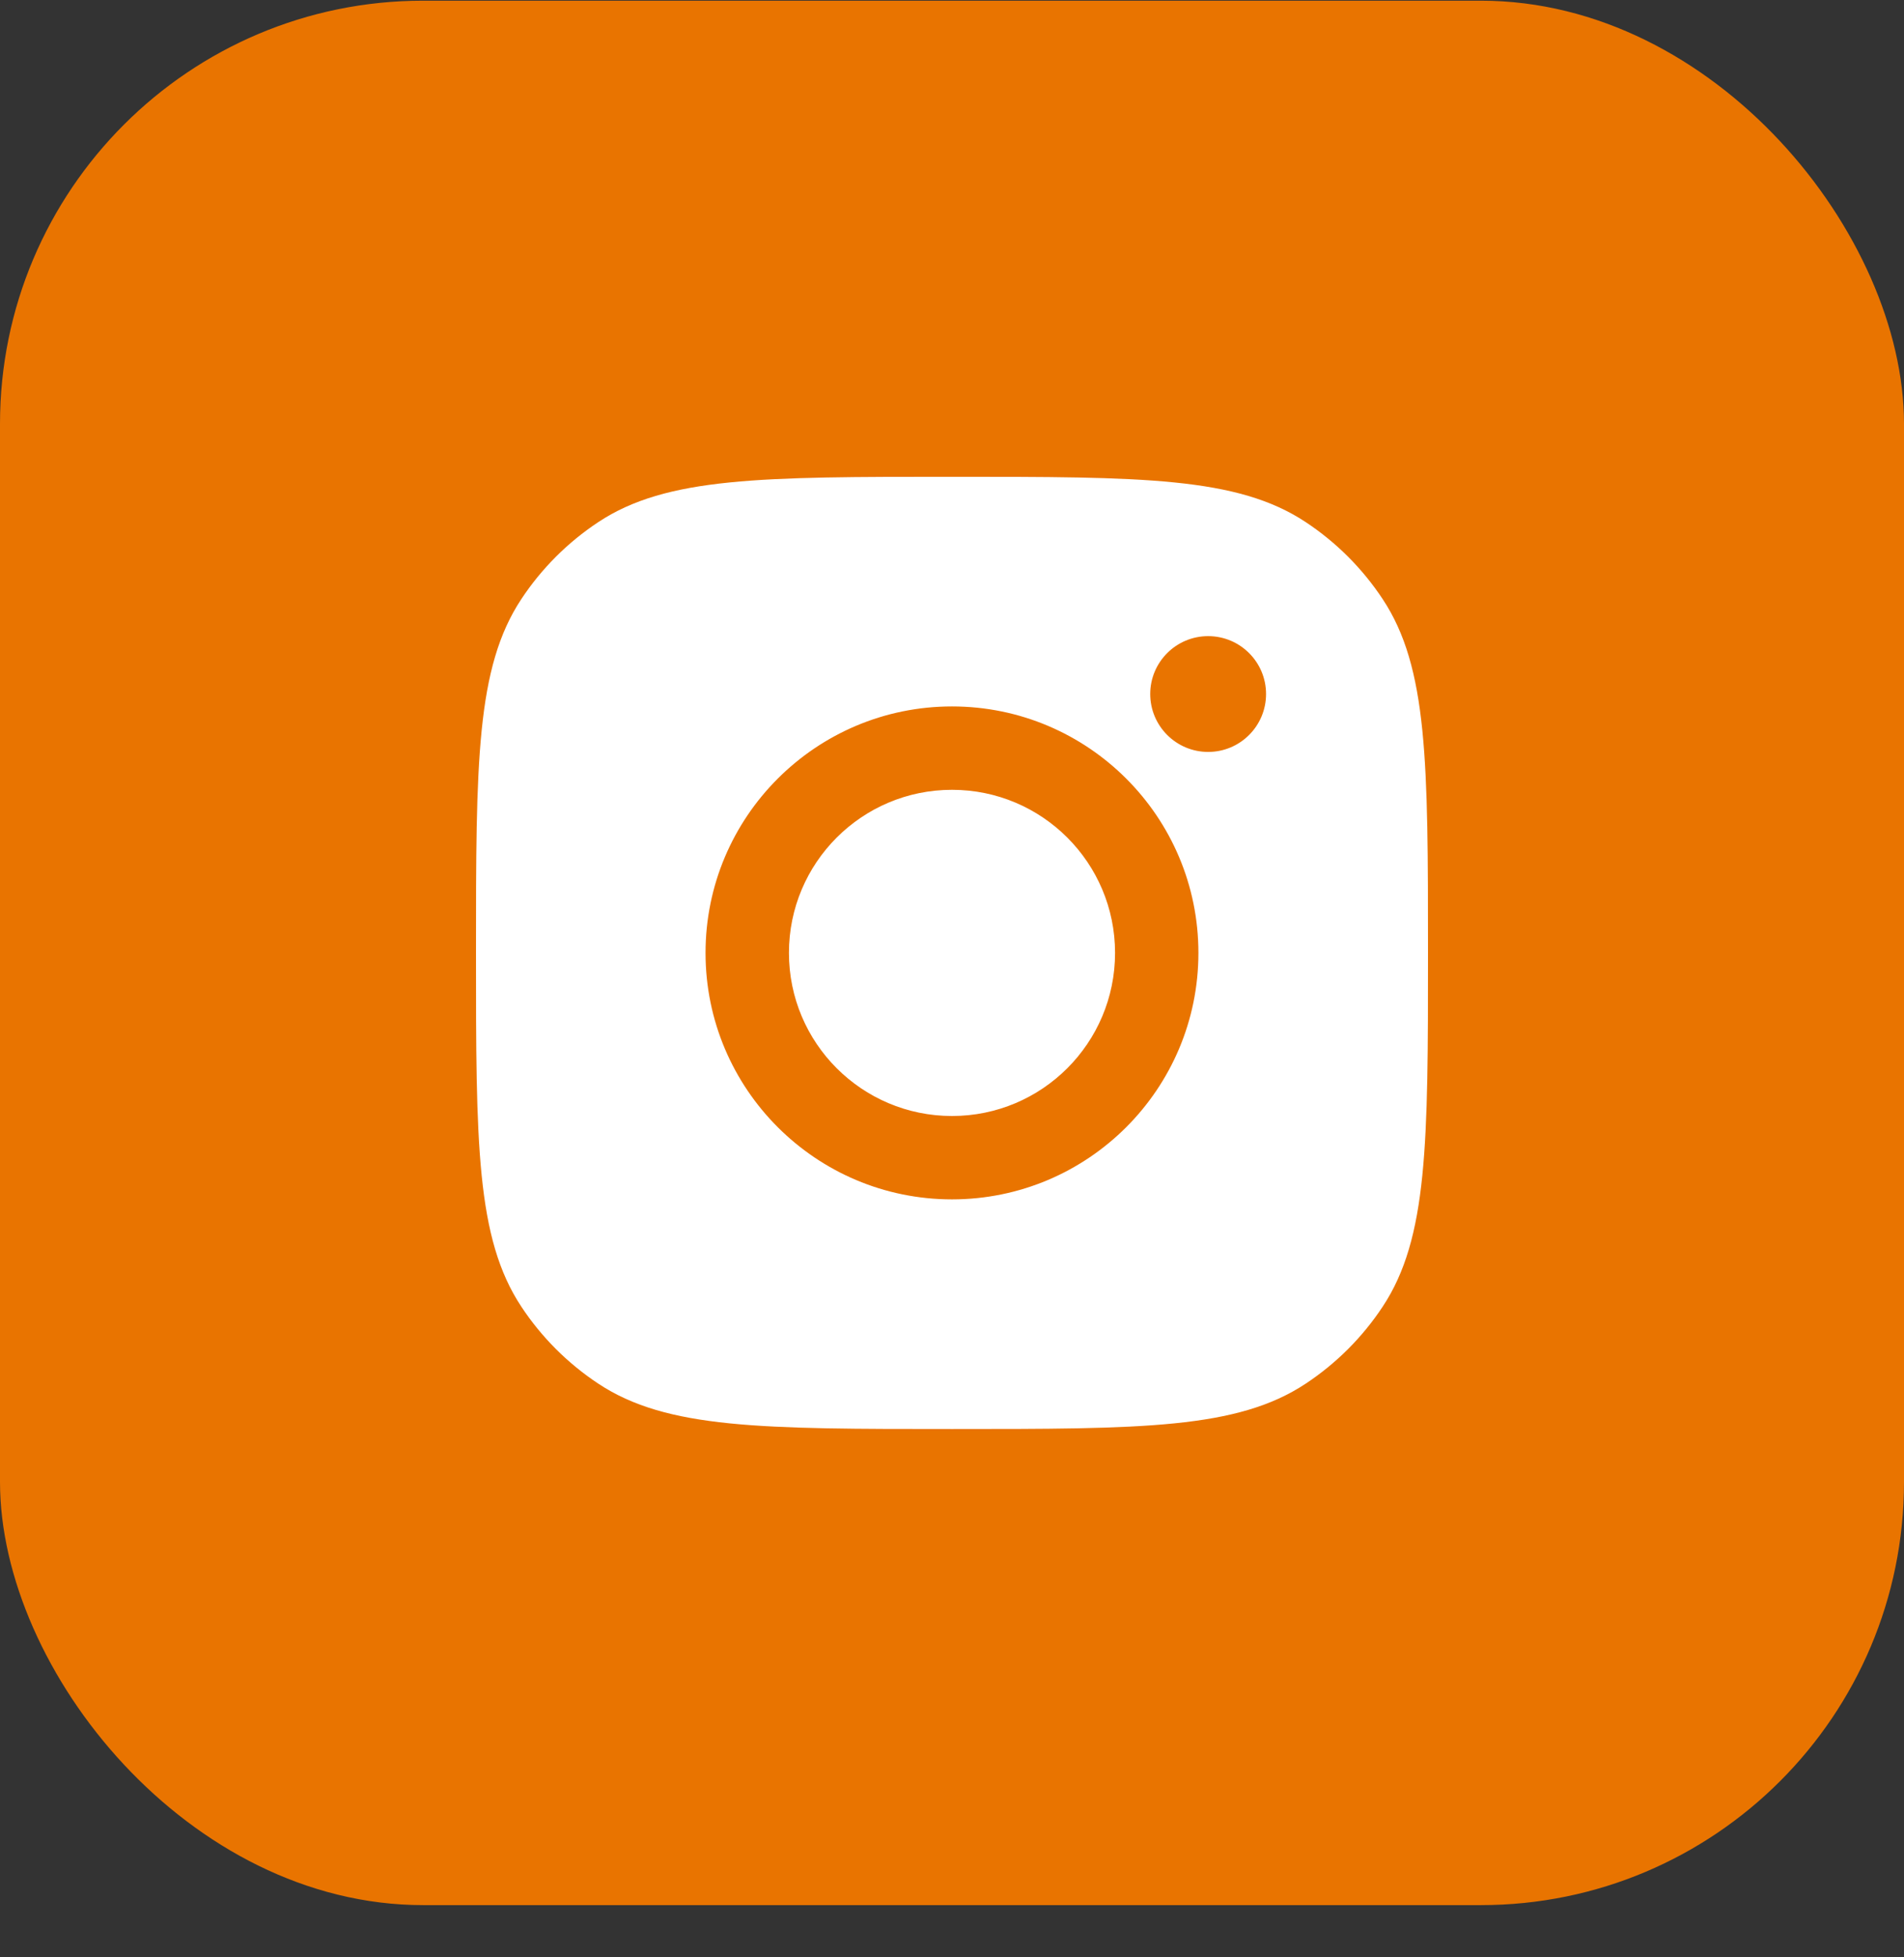 <svg width="36" height="37" viewBox="0 0 36 37" fill="none" xmlns="http://www.w3.org/2000/svg">
<rect x="0" y="0" width="36" height="37" fill="#333333" stroke="none"/>
<rect y="0.013" width="36" height="36" rx="8" fill="#E97400"/>
<path fill-rule="evenodd" clip-rule="evenodd" d="M9 18.013C9 14.418 9 12.62 9.857 11.325C10.239 10.747 10.734 10.252 11.313 9.869C12.607 9.013 14.405 9.013 18 9.013C21.595 9.013 23.393 9.013 24.687 9.869C25.266 10.252 25.761 10.747 26.143 11.325C27 12.62 27 14.418 27 18.013C27 21.608 27 23.405 26.143 24.7C25.761 25.278 25.266 25.773 24.687 26.156C23.393 27.013 21.595 27.013 18 27.013C14.405 27.013 12.607 27.013 11.313 26.156C10.734 25.773 10.239 25.278 9.857 24.7C9 23.405 9 21.608 9 18.013ZM22.659 18.013C22.659 20.586 20.573 22.672 18 22.672C15.427 22.672 13.34 20.586 13.34 18.013C13.34 15.44 15.427 13.354 18 13.354C20.573 13.354 22.659 15.44 22.659 18.013ZM18 21.096C19.703 21.096 21.083 19.716 21.083 18.013C21.083 16.31 19.703 14.93 18 14.93C16.297 14.93 14.917 16.31 14.917 18.013C14.917 19.716 16.297 21.096 18 21.096ZM22.843 14.214C23.448 14.214 23.938 13.724 23.938 13.119C23.938 12.515 23.448 12.025 22.843 12.025C22.239 12.025 21.748 12.515 21.748 13.119C21.748 13.724 22.239 14.214 22.843 14.214Z" fill="white"/>
</svg>
